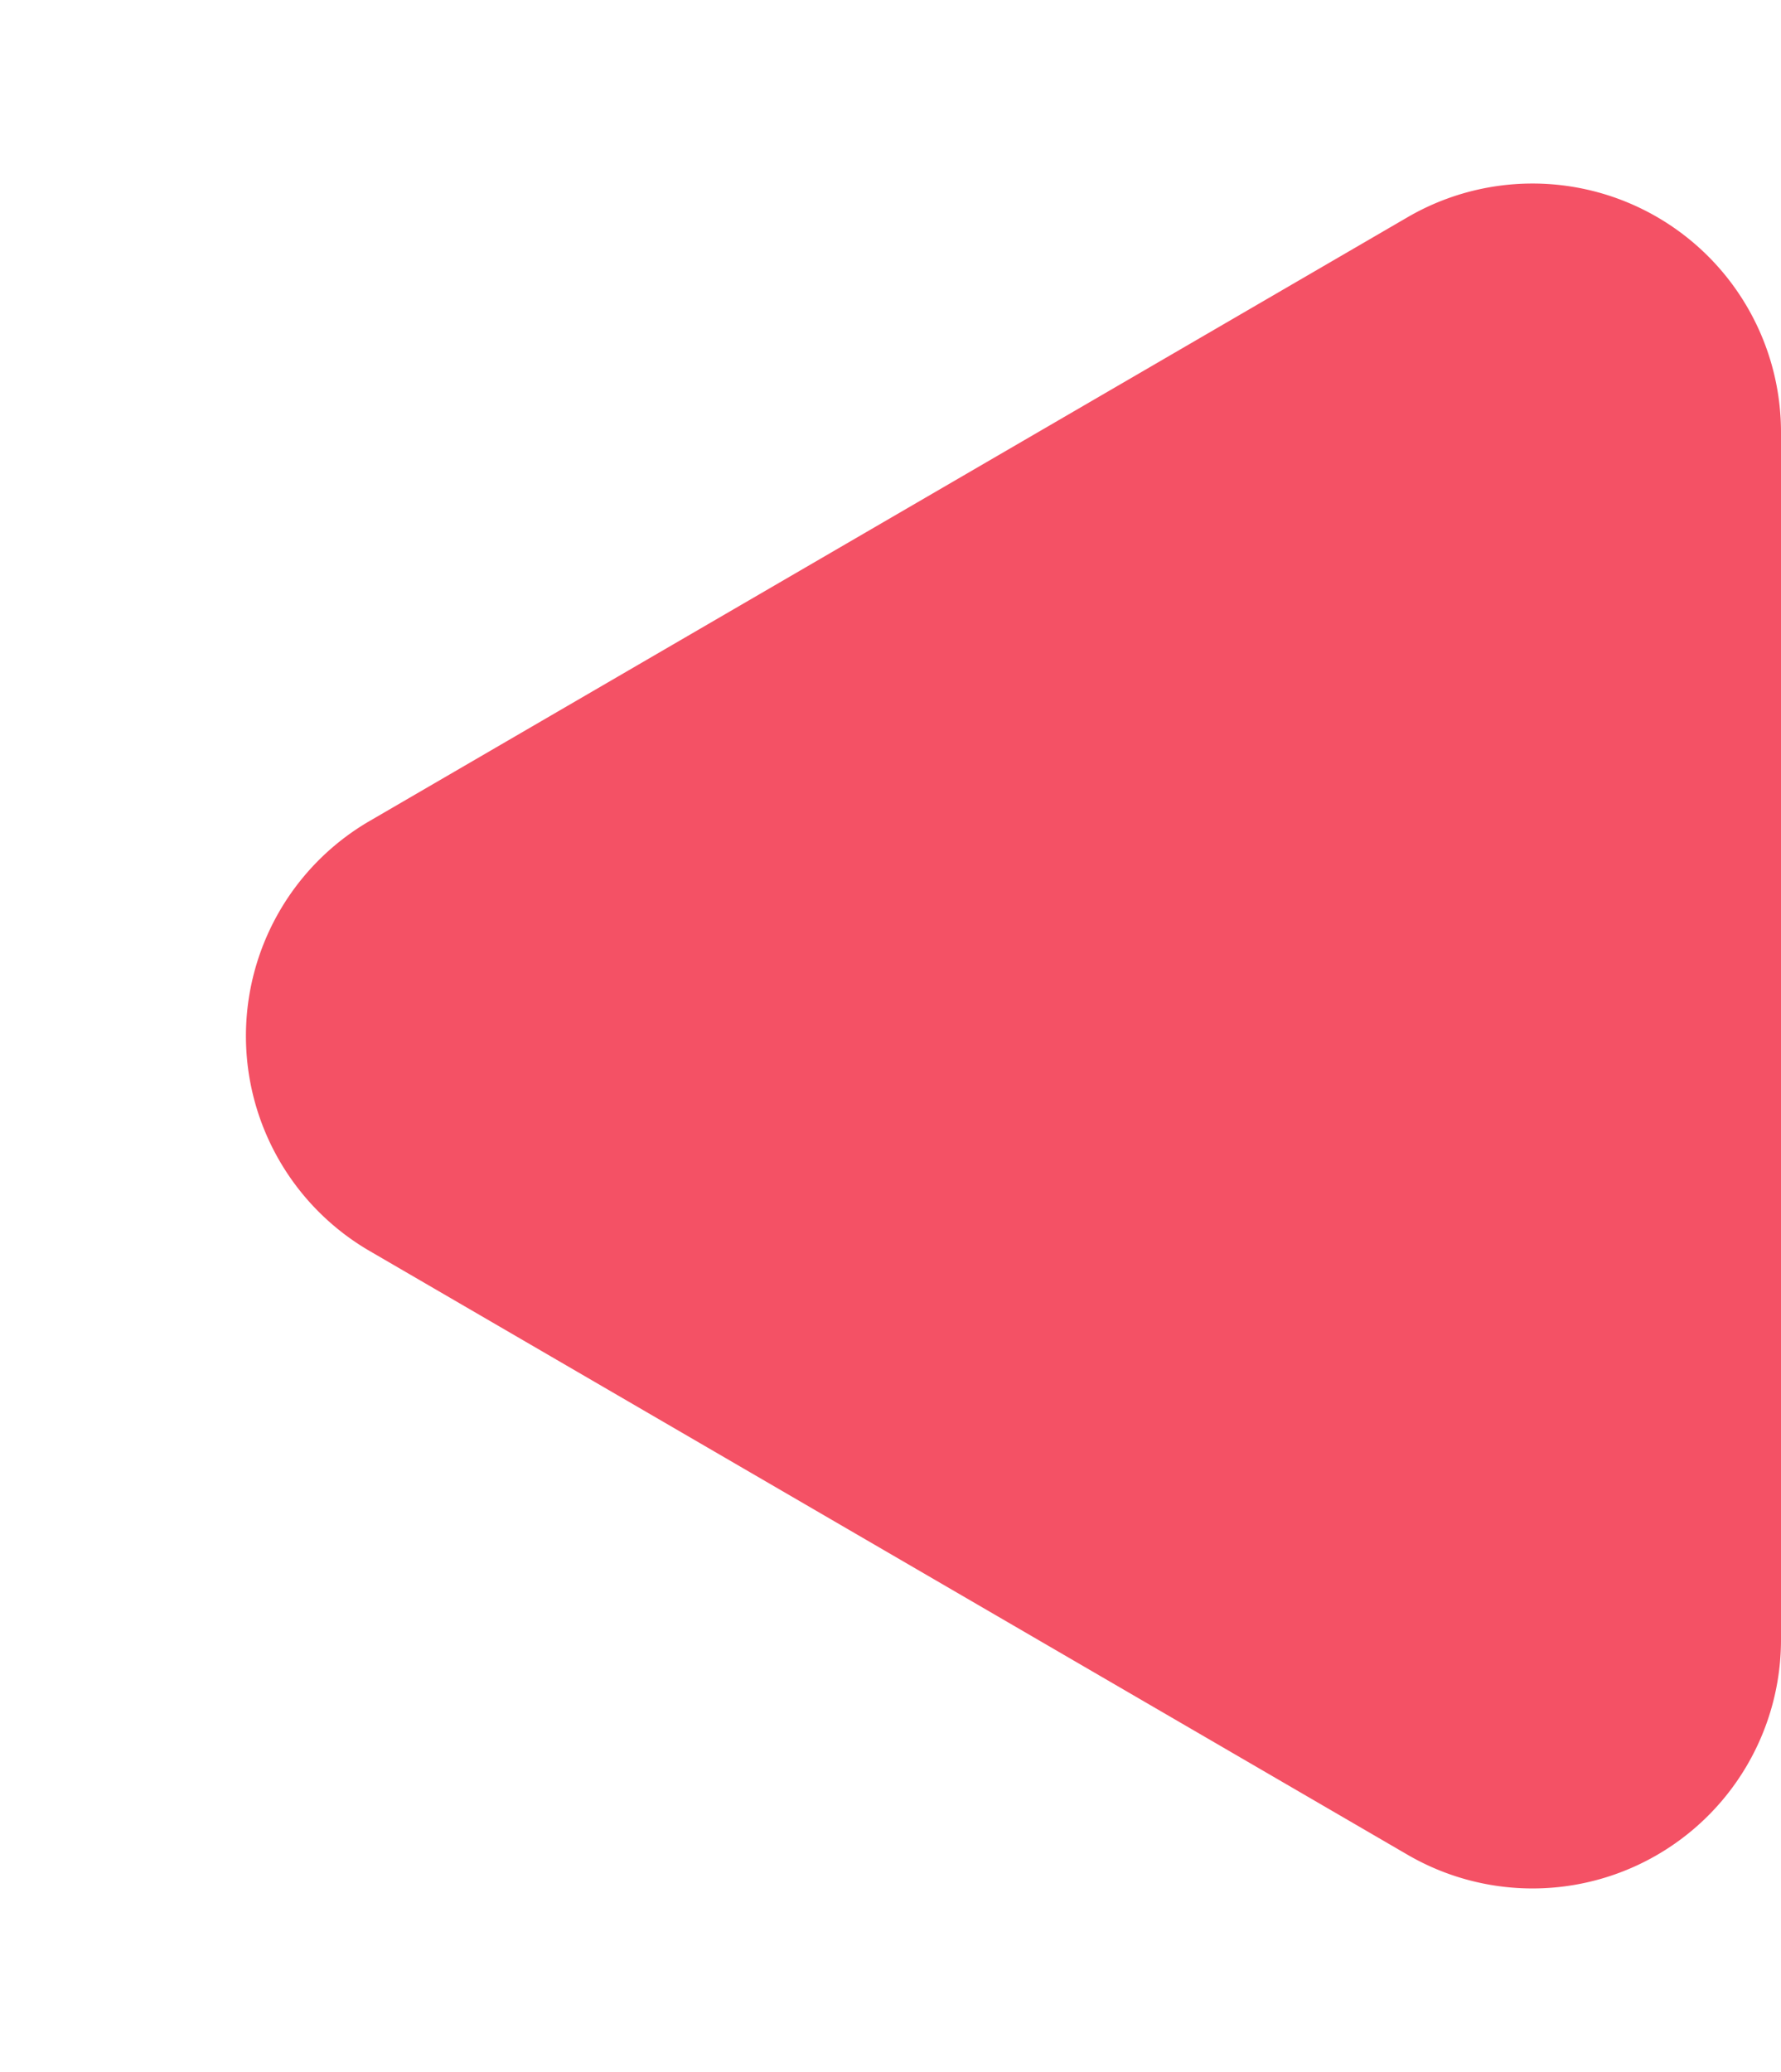 <svg xmlns="http://www.w3.org/2000/svg" width="43" height="50" viewBox="0 0 43 50">
    <path fill="#f45165" d="M19.813 8.922a6 6 0 0 1 10.374 0l14.571 25.062A6 6 0 0 1 39.571 43H10.429a6 6 0 0 1-5.187-9.016z" transform="rotate(-90 25 25)"/>
</svg>
